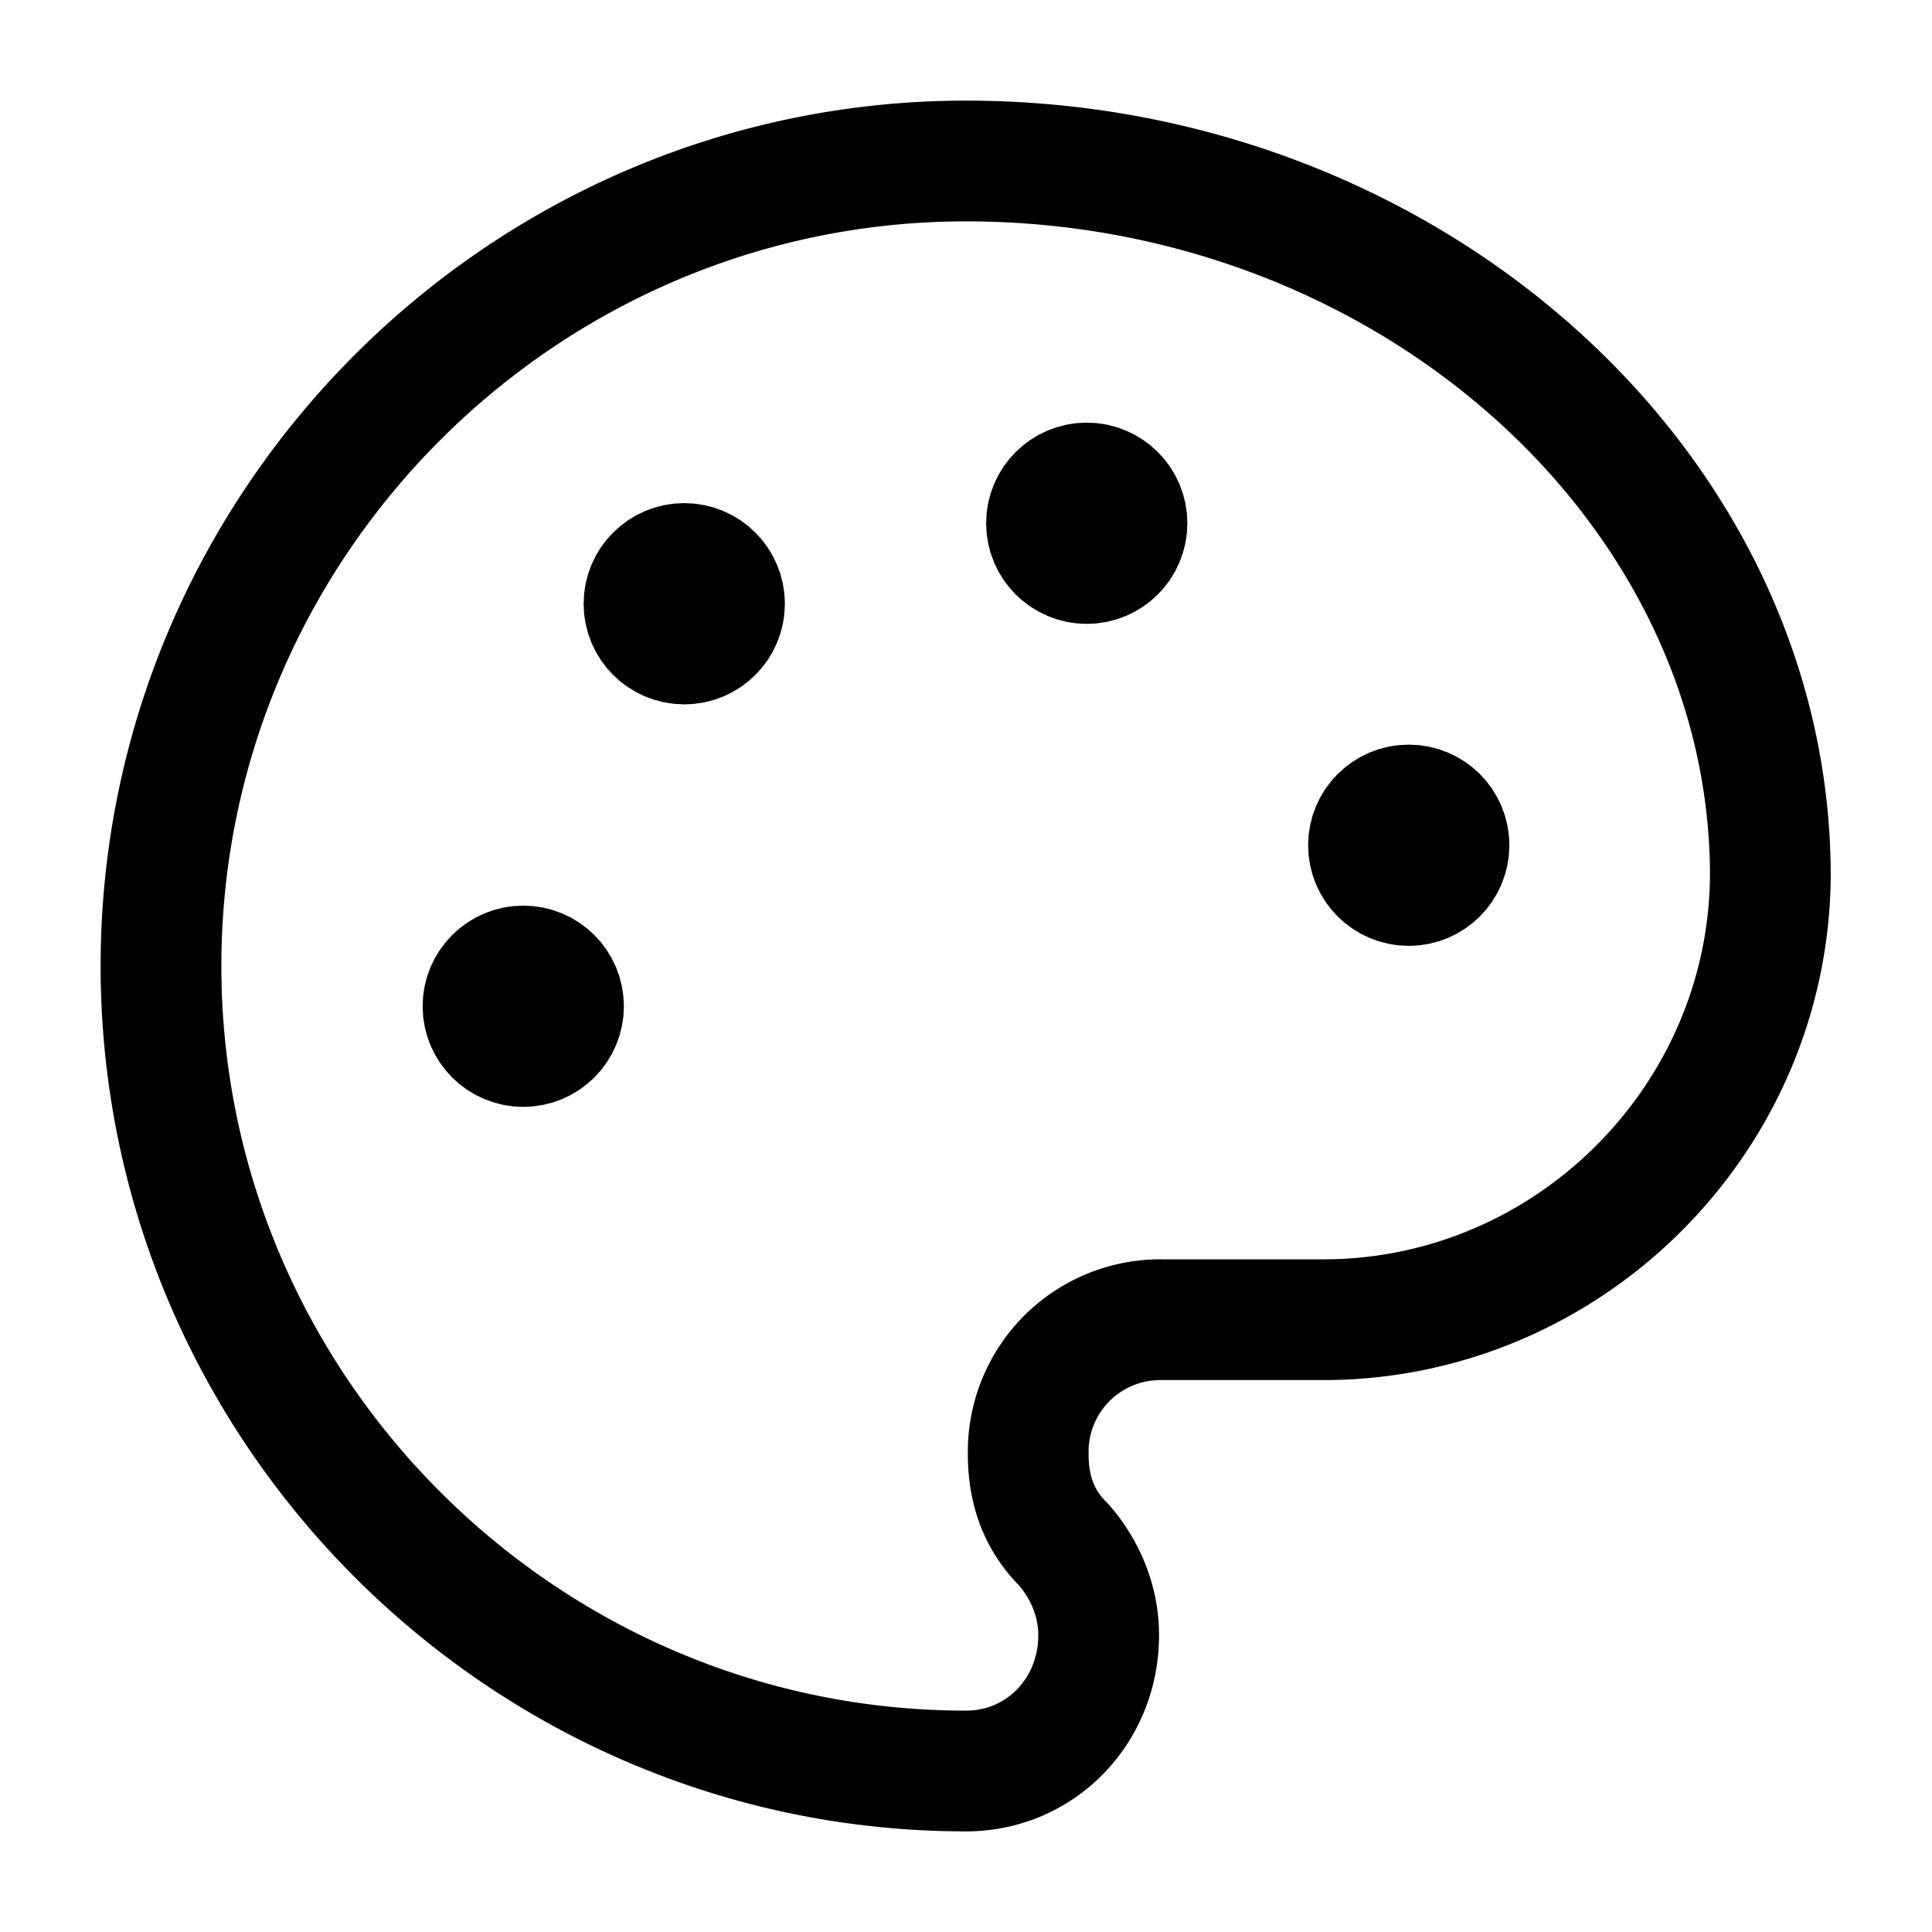 <svg xmlns="http://www.w3.org/2000/svg" width="18" height="18" viewBox="0 0 24 24" fill="none" stroke="currentColor" stroke-width="1.5" stroke-linecap="round" stroke-linejoin="round" class="lucide lucide-palette"><circle cx="13.5" cy="6.5" r=".5" fill="currentColor"/><circle cx="17.5" cy="10.5" r=".5" fill="currentColor"/><circle cx="8.5" cy="7.5" r=".5" fill="currentColor"/><circle cx="6.5" cy="12.5" r=".5" fill="currentColor"/><path d="M12 2C6.5 2 2 6.5 2 12s4.5 10 10 10c.926 0 1.648-.746 1.648-1.688 0-.437-.18-.835-.437-1.125-.29-.289-.438-.652-.438-1.125a1.64 1.64 0 0 1 1.668-1.668h1.996c3.051 0 5.555-2.503 5.555-5.554C21.965 6.012 17.461 2 12 2z"/></svg>
